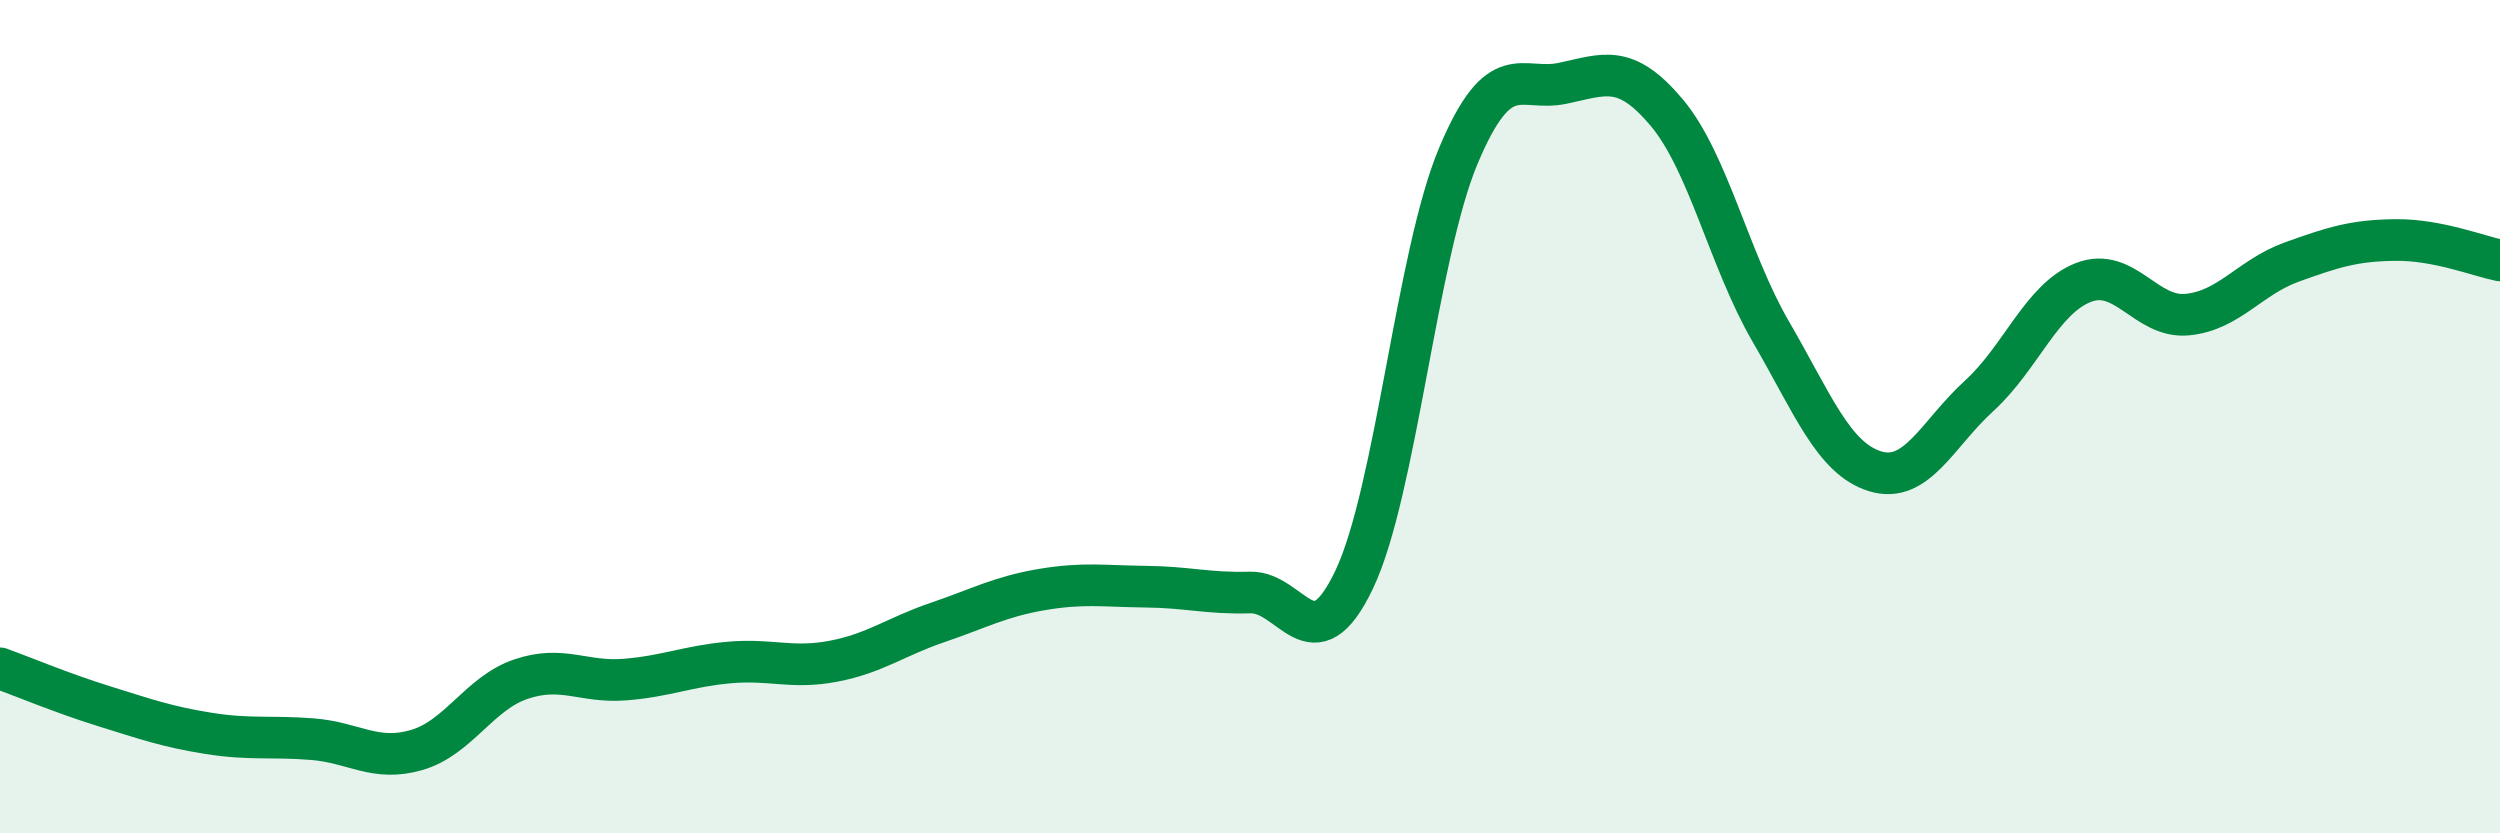 
    <svg width="60" height="20" viewBox="0 0 60 20" xmlns="http://www.w3.org/2000/svg">
      <path
        d="M 0,16.04 C 0.5,16.22 1.5,16.64 2.5,16.95 C 3.5,17.26 4,17.44 5,17.6 C 6,17.76 6.5,17.66 7.5,17.74 C 8.5,17.82 9,18.29 10,18 C 11,17.71 11.5,16.64 12.5,16.3 C 13.5,15.96 14,16.39 15,16.31 C 16,16.23 16.5,15.99 17.5,15.9 C 18.5,15.81 19,16.06 20,15.87 C 21,15.68 21.5,15.28 22.5,14.94 C 23.5,14.6 24,14.32 25,14.15 C 26,13.98 26.5,14.07 27.5,14.08 C 28.5,14.09 29,14.25 30,14.22 C 31,14.19 31.5,16.01 32.5,13.91 C 33.5,11.81 34,6.12 35,3.74 C 36,1.36 36.5,2.21 37.5,2 C 38.5,1.79 39,1.51 40,2.7 C 41,3.89 41.5,6.24 42.5,7.96 C 43.5,9.68 44,11 45,11.31 C 46,11.62 46.5,10.41 47.5,9.5 C 48.5,8.59 49,7.17 50,6.78 C 51,6.39 51.5,7.65 52.5,7.55 C 53.5,7.45 54,6.65 55,6.29 C 56,5.93 56.5,5.77 57.5,5.76 C 58.5,5.75 59.5,6.15 60,6.25L60 20L0 20Z"
        fill="#008740"
        opacity="0.1"
        stroke-linecap="round"
        stroke-linejoin="round"
      />
      <path
        d="M 0,16.04 C 0.5,16.22 1.5,16.64 2.5,16.95 C 3.5,17.26 4,17.44 5,17.6 C 6,17.76 6.5,17.66 7.5,17.74 C 8.5,17.82 9,18.29 10,18 C 11,17.71 11.5,16.64 12.5,16.3 C 13.5,15.96 14,16.39 15,16.31 C 16,16.23 16.5,15.99 17.5,15.9 C 18.5,15.81 19,16.06 20,15.87 C 21,15.68 21.5,15.28 22.5,14.94 C 23.5,14.6 24,14.32 25,14.15 C 26,13.98 26.5,14.07 27.5,14.08 C 28.5,14.09 29,14.25 30,14.22 C 31,14.19 31.5,16.01 32.5,13.91 C 33.5,11.81 34,6.12 35,3.74 C 36,1.36 36.5,2.21 37.5,2 C 38.5,1.79 39,1.51 40,2.7 C 41,3.89 41.5,6.24 42.5,7.96 C 43.5,9.68 44,11 45,11.31 C 46,11.62 46.5,10.41 47.5,9.5 C 48.5,8.59 49,7.17 50,6.78 C 51,6.39 51.5,7.65 52.5,7.55 C 53.5,7.45 54,6.65 55,6.29 C 56,5.93 56.5,5.77 57.5,5.76 C 58.5,5.75 59.5,6.15 60,6.25"
        stroke="#008740"
        stroke-width="1"
        fill="none"
        stroke-linecap="round"
        stroke-linejoin="round"
      />
    </svg>
  